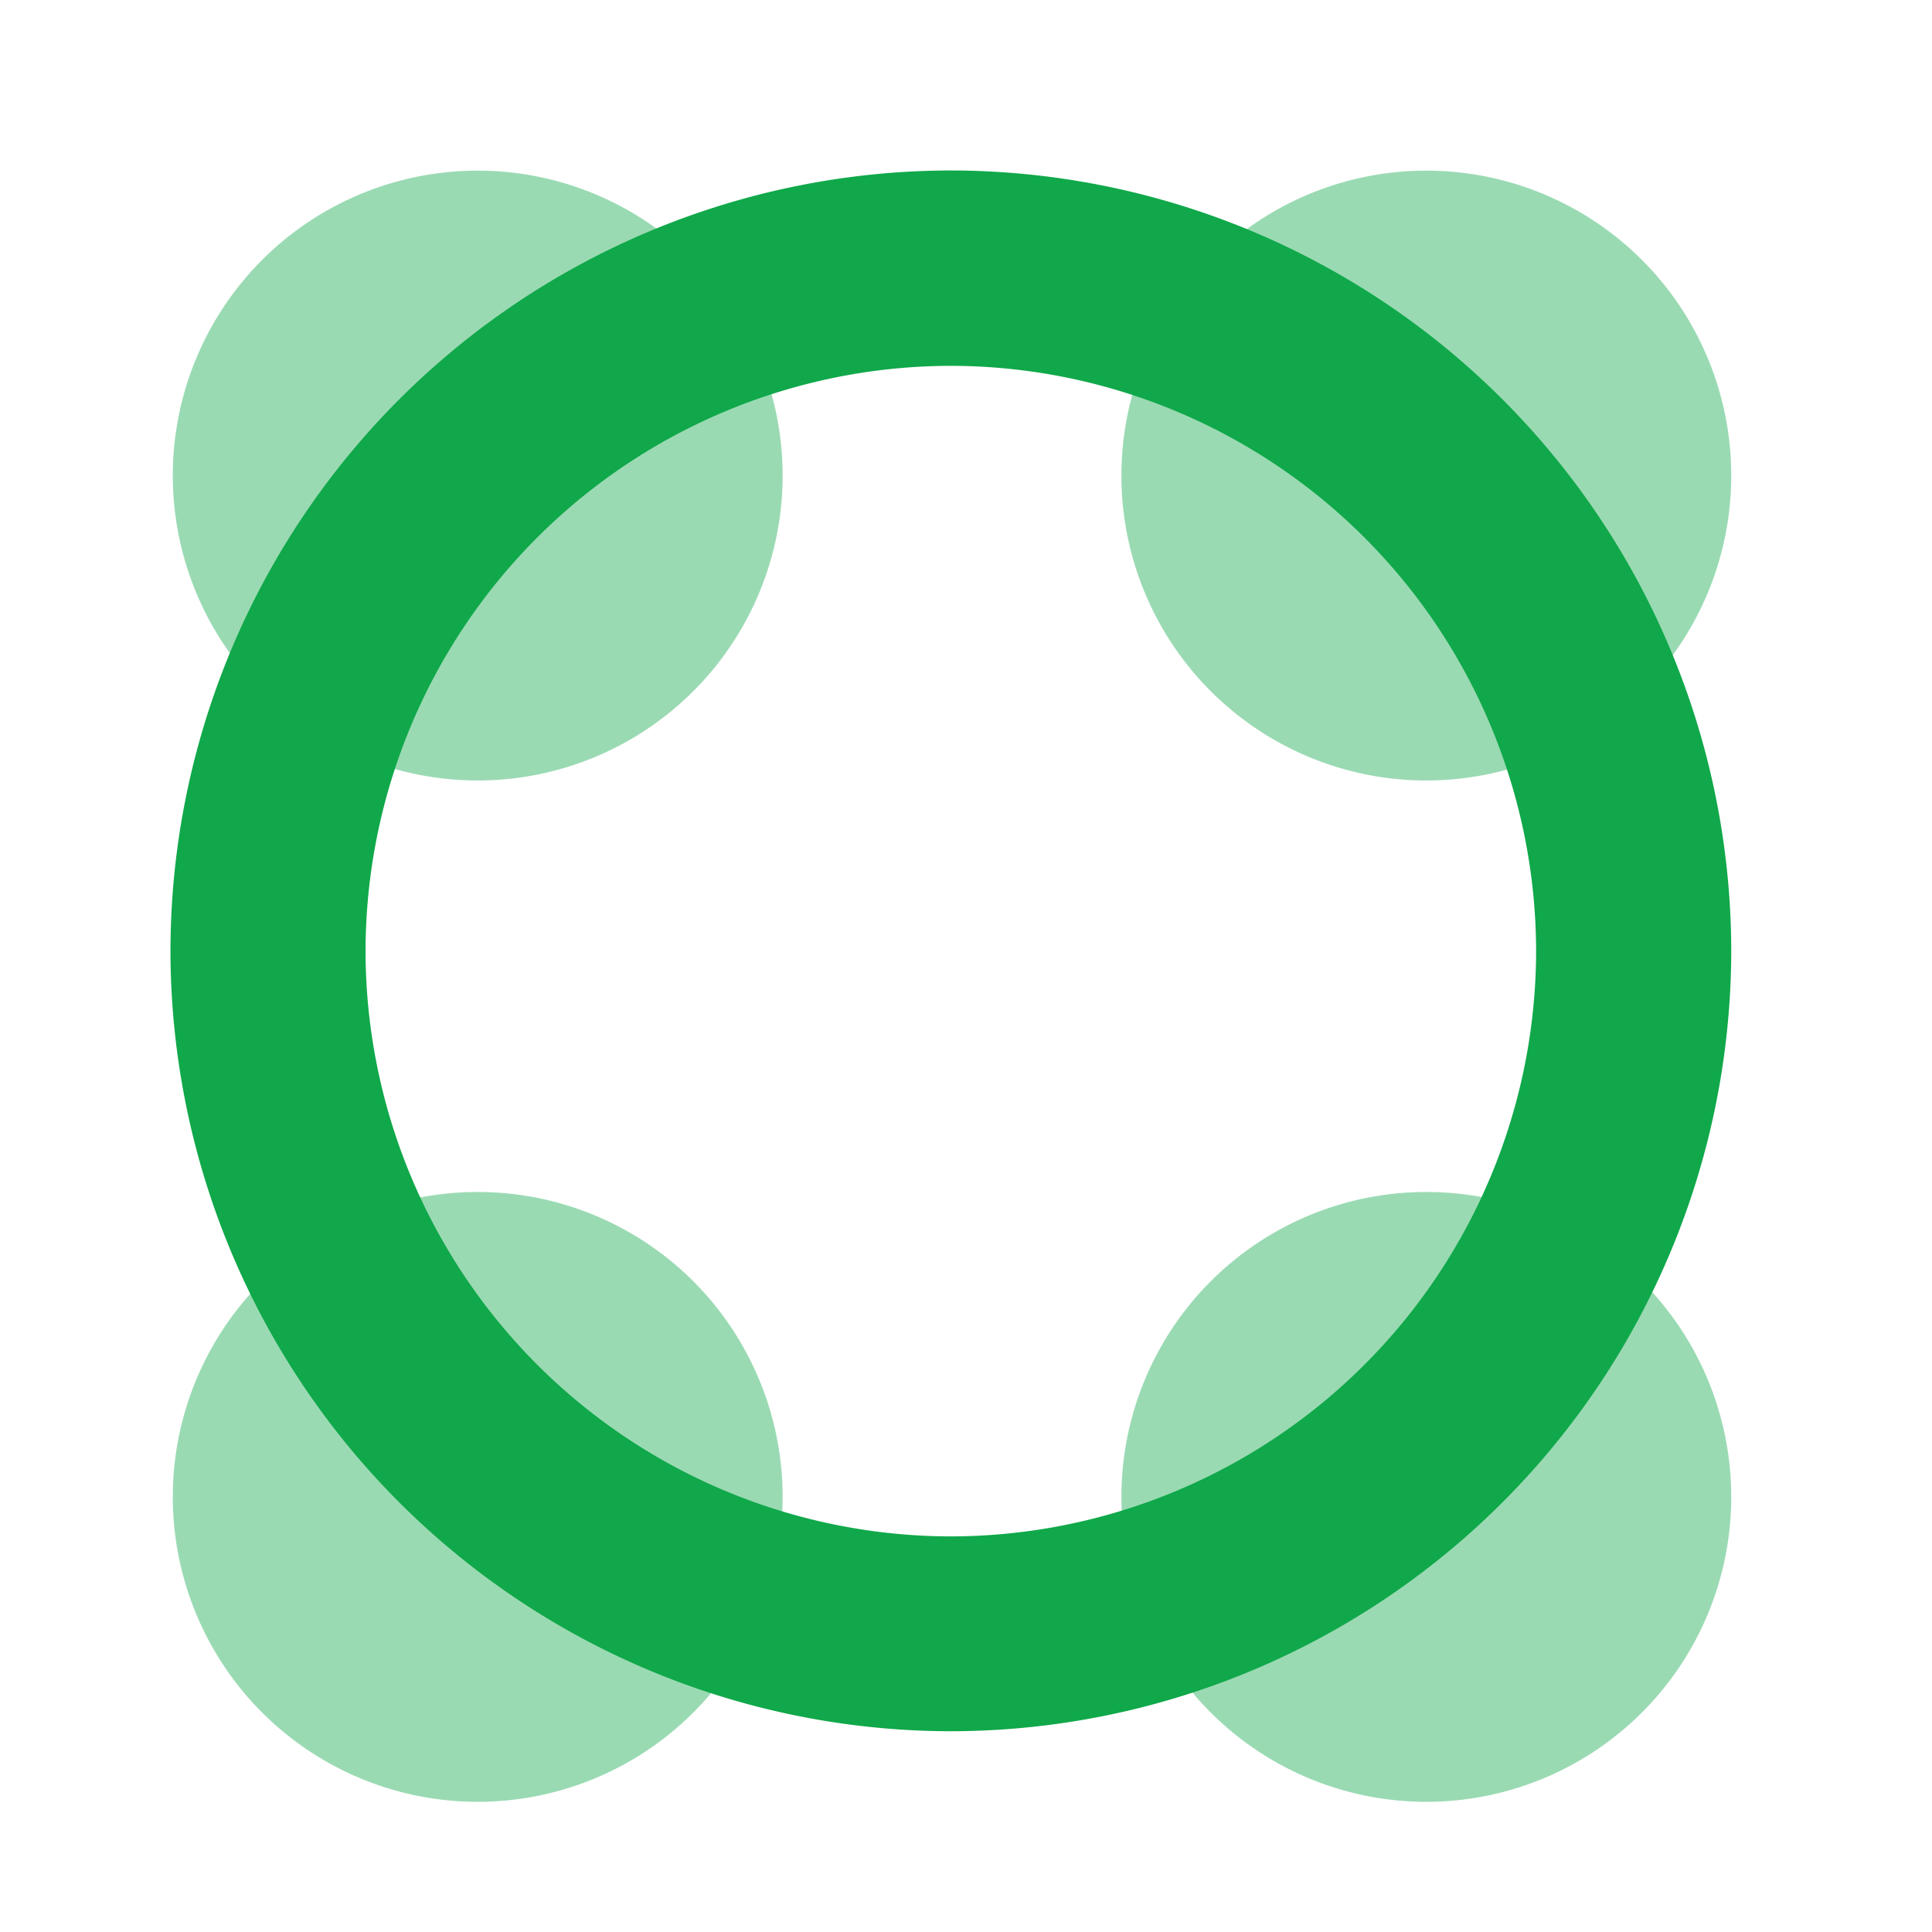 <svg xmlns="http://www.w3.org/2000/svg" width="34" height="34" viewBox="0 0 34 34">
  <g id="Group_10495" data-name="Group 10495" transform="translate(-9225 6509)">
    <rect id="Rectangle_2793" data-name="Rectangle 2793" width="34" height="34" transform="translate(9225 -6509)" fill="none"/>
    <g id="Group_10484" data-name="Group 10484" transform="translate(9228 -6506)">
      <g id="Group_10119" data-name="Group 10119" transform="translate(0 0)">
        <path id="Path_130" data-name="Path 130" d="M177.225,49.2a5.366,5.366,0,1,1-5.366-5.367,5.366,5.366,0,0,1,5.366,5.367" transform="translate(-166.452 -25.856)" fill="#10a84a" opacity="0.42"/>
        <path id="Path_139" data-name="Path 139" d="M177.225,49.2a5.366,5.366,0,1,1-5.366-5.367,5.366,5.366,0,0,1,5.366,5.367" transform="translate(-166.452 -43.83)" fill="#10a84a" opacity="0.42"/>
        <path id="Path_137" data-name="Path 137" d="M177.225,49.2a5.366,5.366,0,1,1-5.366-5.367,5.366,5.366,0,0,1,5.366,5.367" transform="translate(-149.758 -25.856)" fill="#10a84a" opacity="0.42"/>
        <path id="Path_138" data-name="Path 138" d="M177.225,49.2a5.366,5.366,0,1,1-5.366-5.367,5.366,5.366,0,0,1,5.366,5.367" transform="translate(-149.758 -43.83)" fill="#10a84a" opacity="0.42"/>
        <path id="Ellipse_1" data-name="Ellipse 1" d="M-3.767-17.5A13.749,13.749,0,0,1,9.967-3.766,13.749,13.749,0,0,1-3.767,9.967,13.749,13.749,0,0,1-17.5-3.766,13.749,13.749,0,0,1-3.767-17.5Zm0,24.038a10.316,10.316,0,0,0,10.3-10.3,10.316,10.316,0,0,0-10.3-10.3,10.316,10.316,0,0,0-10.3,10.3A10.316,10.316,0,0,0-3.767,6.538Z" transform="translate(17.5 17.5)" fill="#10a84a" style="mix-blend-mode: multiply;isolation: isolate"/>
      </g>
    </g>
  </g>
</svg>
